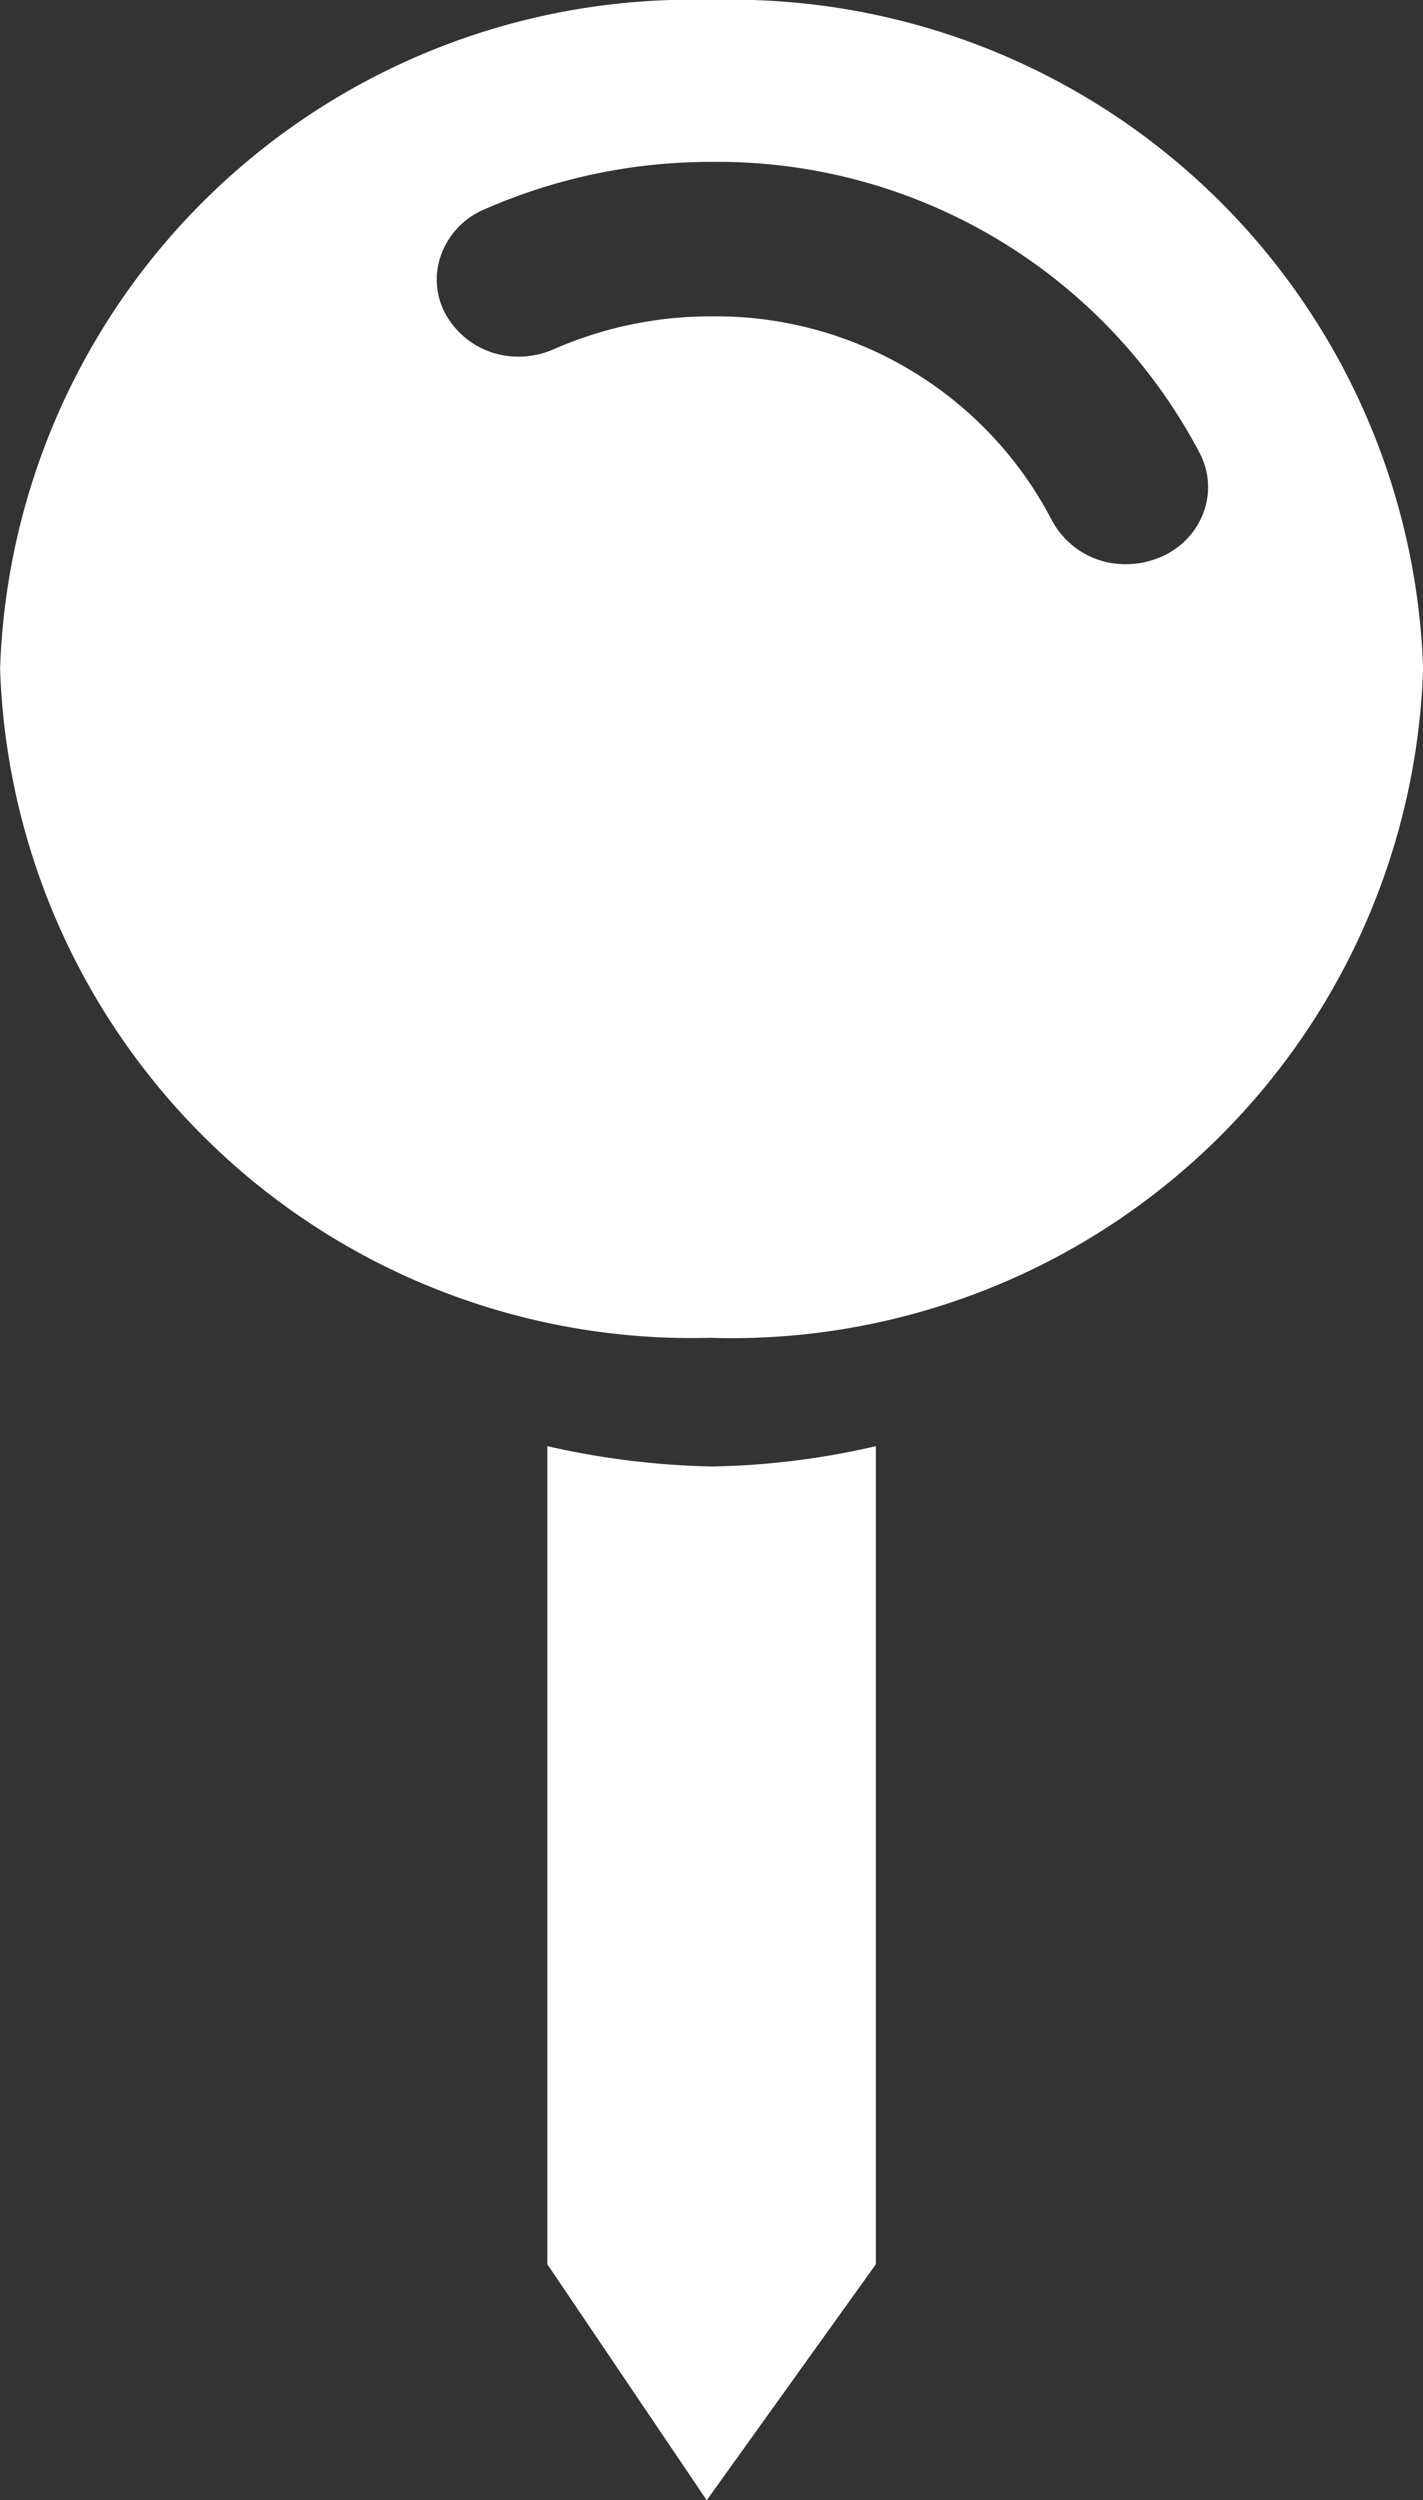 <svg xmlns="http://www.w3.org/2000/svg" width="14" height="24.585" viewBox="0 0 14 24.585">
  <rect x="0" y="0" width="14" height="24.585" fill="#333333" stroke="none"/>
  <path id="Subtraction_2" data-name="Subtraction 2" d="M-10543.048-4778.414h0l-1.567-2.319v-8.045a7.987,7.987,0,0,0,1.622.2,7.7,7.7,0,0,0,1.61-.2v8.045l-1.663,2.319Zm.049-11.43a6.807,6.807,0,0,1-7-6.579,6.806,6.806,0,0,1,7-6.576,6.805,6.805,0,0,1,7,6.576A6.806,6.806,0,0,1-10543-4789.843Zm0-10.044a3.726,3.726,0,0,1,3.345,2,.815.815,0,0,0,.732.437.866.866,0,0,0,.34-.07.767.767,0,0,0,.422-.436.719.719,0,0,0-.03-.573,5.357,5.357,0,0,0-4.809-2.877,5.537,5.537,0,0,0-2.238.468.768.768,0,0,0-.421.44.709.709,0,0,0,.031.569.815.815,0,0,0,.731.438.853.853,0,0,0,.342-.072A3.838,3.838,0,0,1-10543-4799.888Z" transform="translate(10550 4802.999)" fill="#fff"/>
</svg>
